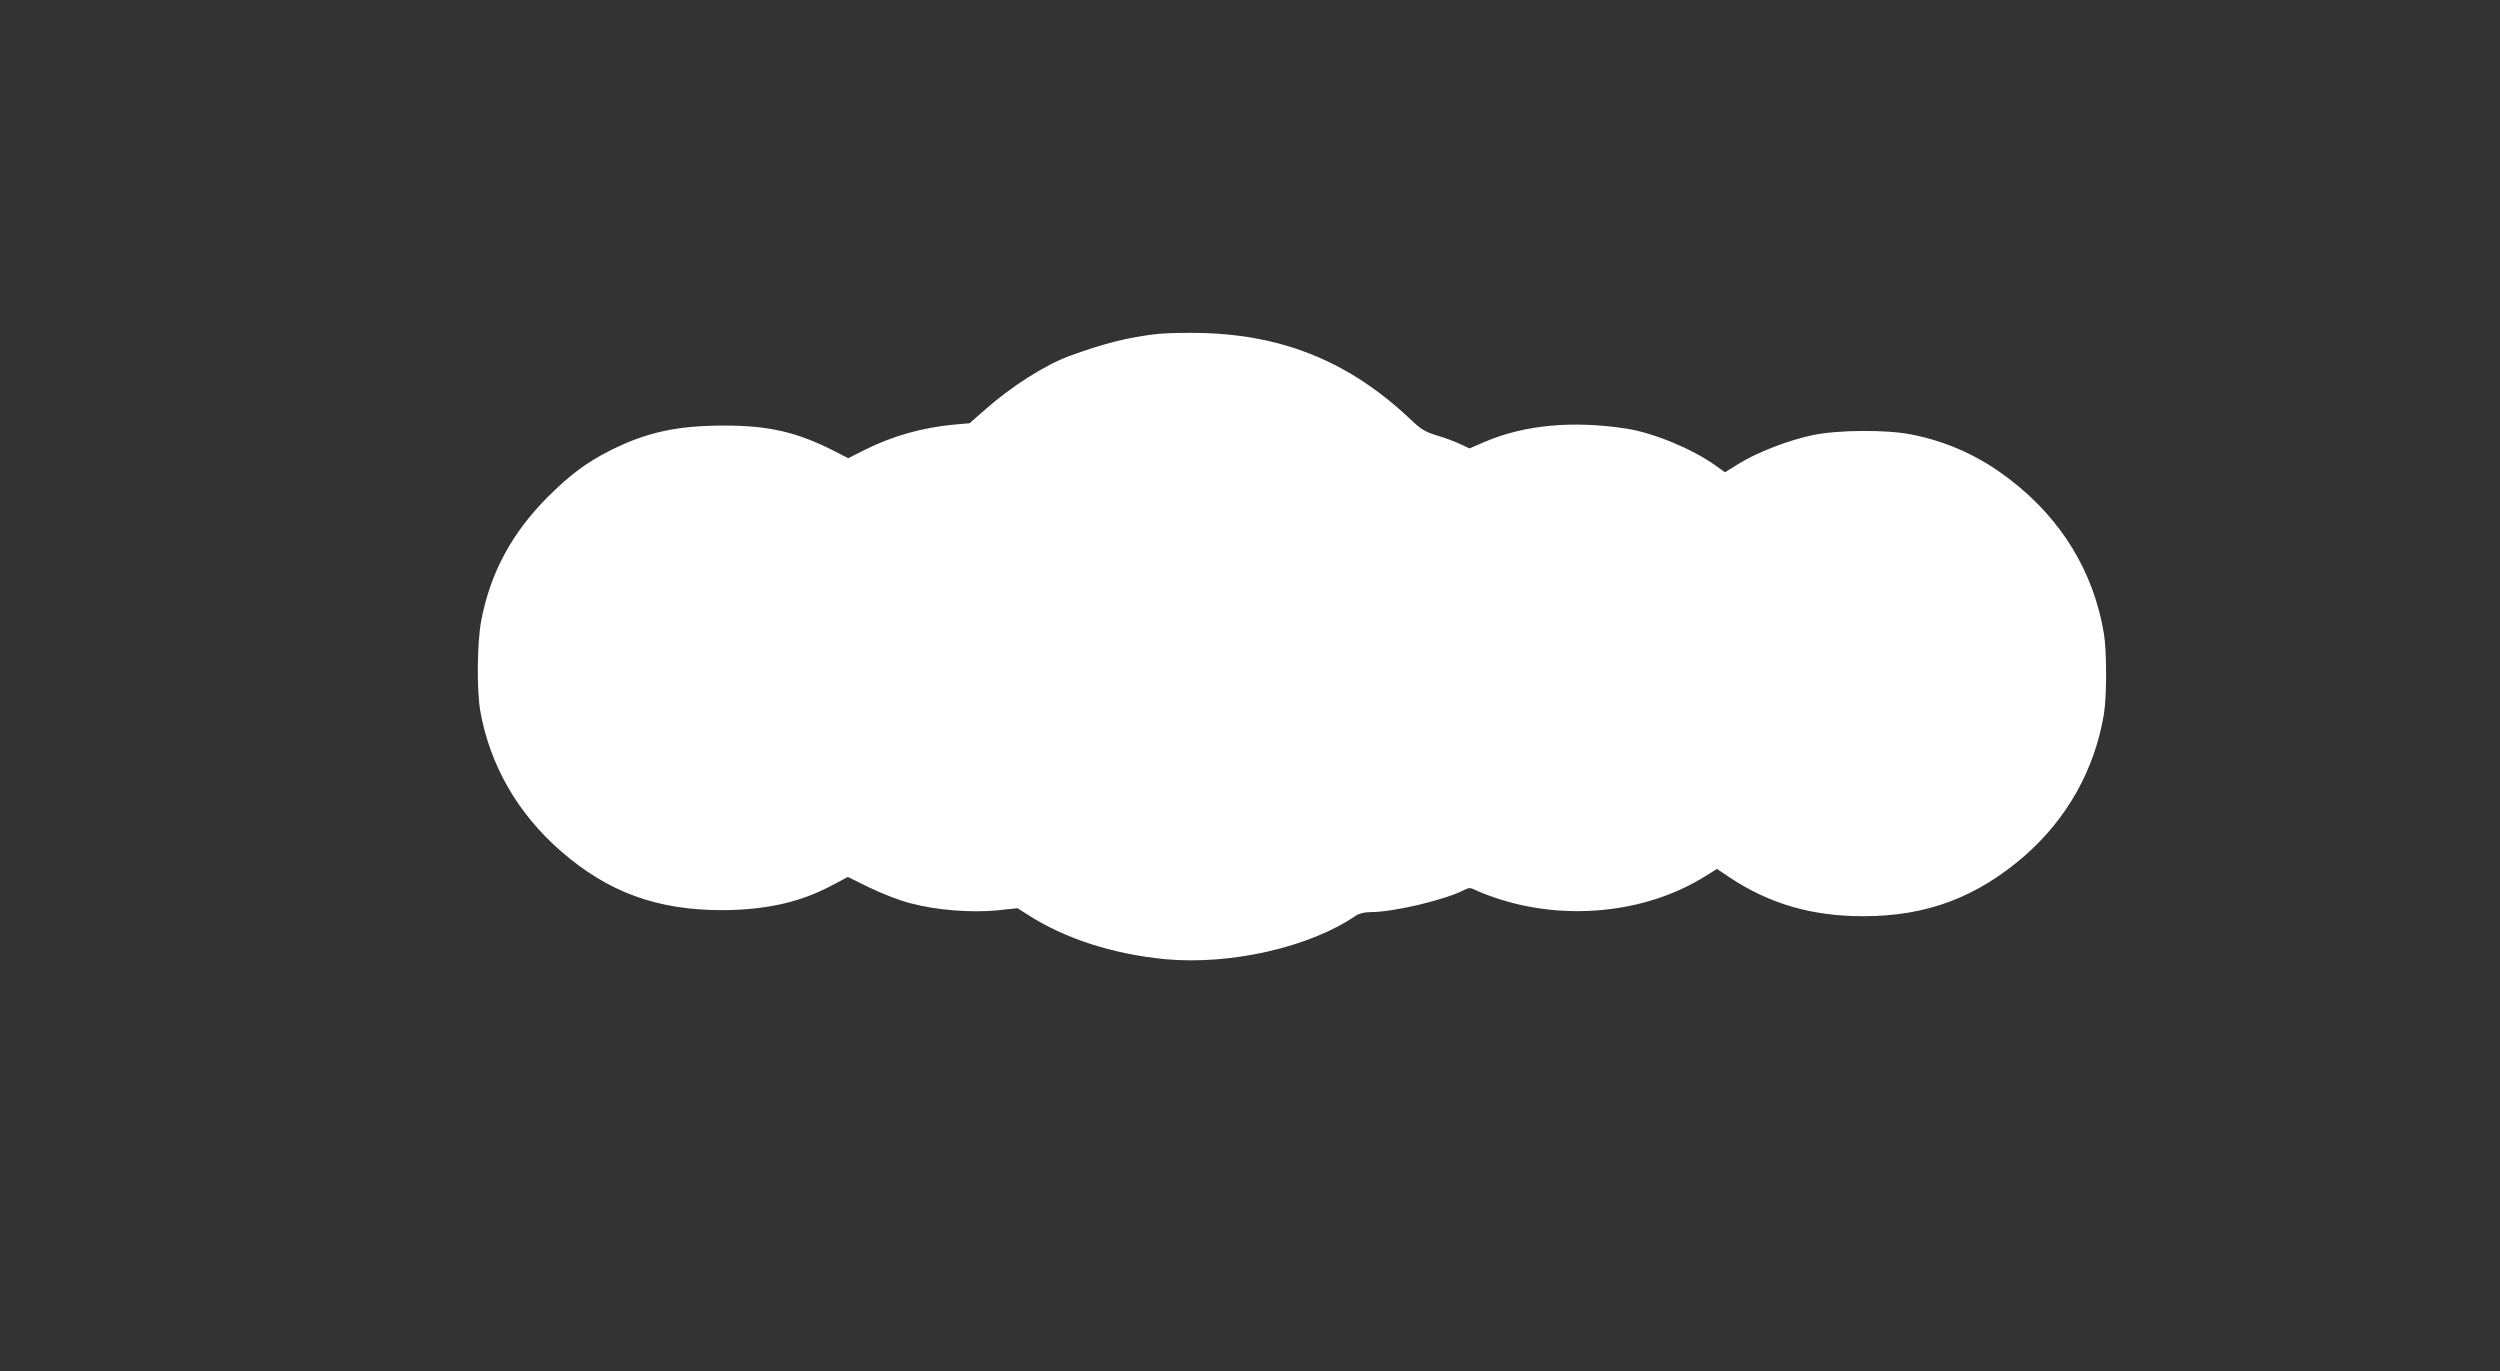 <?xml version="1.0" standalone="no"?>
<!DOCTYPE svg PUBLIC "-//W3C//DTD SVG 20010904//EN"
 "http://www.w3.org/TR/2001/REC-SVG-20010904/DTD/svg10.dtd">
<svg version="1.0" xmlns="http://www.w3.org/2000/svg"
 width="1280pt" height="702pt" viewBox="0 0 1280 702"
 preserveAspectRatio="xMidYMid meet">
<rect x="0" y="0" width="1280" height="702" fill="#333333" stroke="none"/>
<g transform="translate(0,702) scale(0.1,-0.1)"
fill="#ffffff" stroke="none">
<path d="M5925 5310 c-145 -16 -274 -48 -453 -114 -121 -45 -293 -154 -422
-268 l-86 -75 -79 -7 c-163 -15 -314 -58 -457 -129 l-85 -43 -74 38 c-189 96
-337 130 -565 129 -236 0 -392 -34 -575 -125 -122 -61 -209 -125 -325 -241
-184 -185 -293 -387 -340 -632 -21 -108 -24 -356 -5 -463 49 -277 191 -525
413 -718 242 -211 493 -302 827 -302 221 1 398 40 559 126 l83 44 112 -55 c62
-30 154 -66 206 -79 132 -36 313 -50 446 -37 l105 11 53 -34 c192 -123 436
-201 702 -227 336 -31 741 61 977 223 17 11 44 18 76 18 117 0 379 62 478 113
26 13 32 13 58 0 16 -8 61 -26 100 -39 354 -121 767 -81 1069 105 l68 42 67
-45 c205 -135 420 -197 682 -197 324 0 580 96 826 309 218 191 359 442 406
726 15 91 15 321 0 412 -52 314 -216 584 -476 785 -155 121 -325 199 -513 235
-127 25 -376 23 -503 -4 -120 -25 -284 -88 -377 -146 l-71 -44 -49 35 c-117
84 -315 166 -453 188 -276 43 -525 20 -730 -68 l-76 -33 -49 23 c-28 13 -81
33 -120 44 -58 18 -80 31 -130 79 -308 292 -644 433 -1067 445 -84 2 -189 0
-233 -5z"/>
</g>
</svg>
